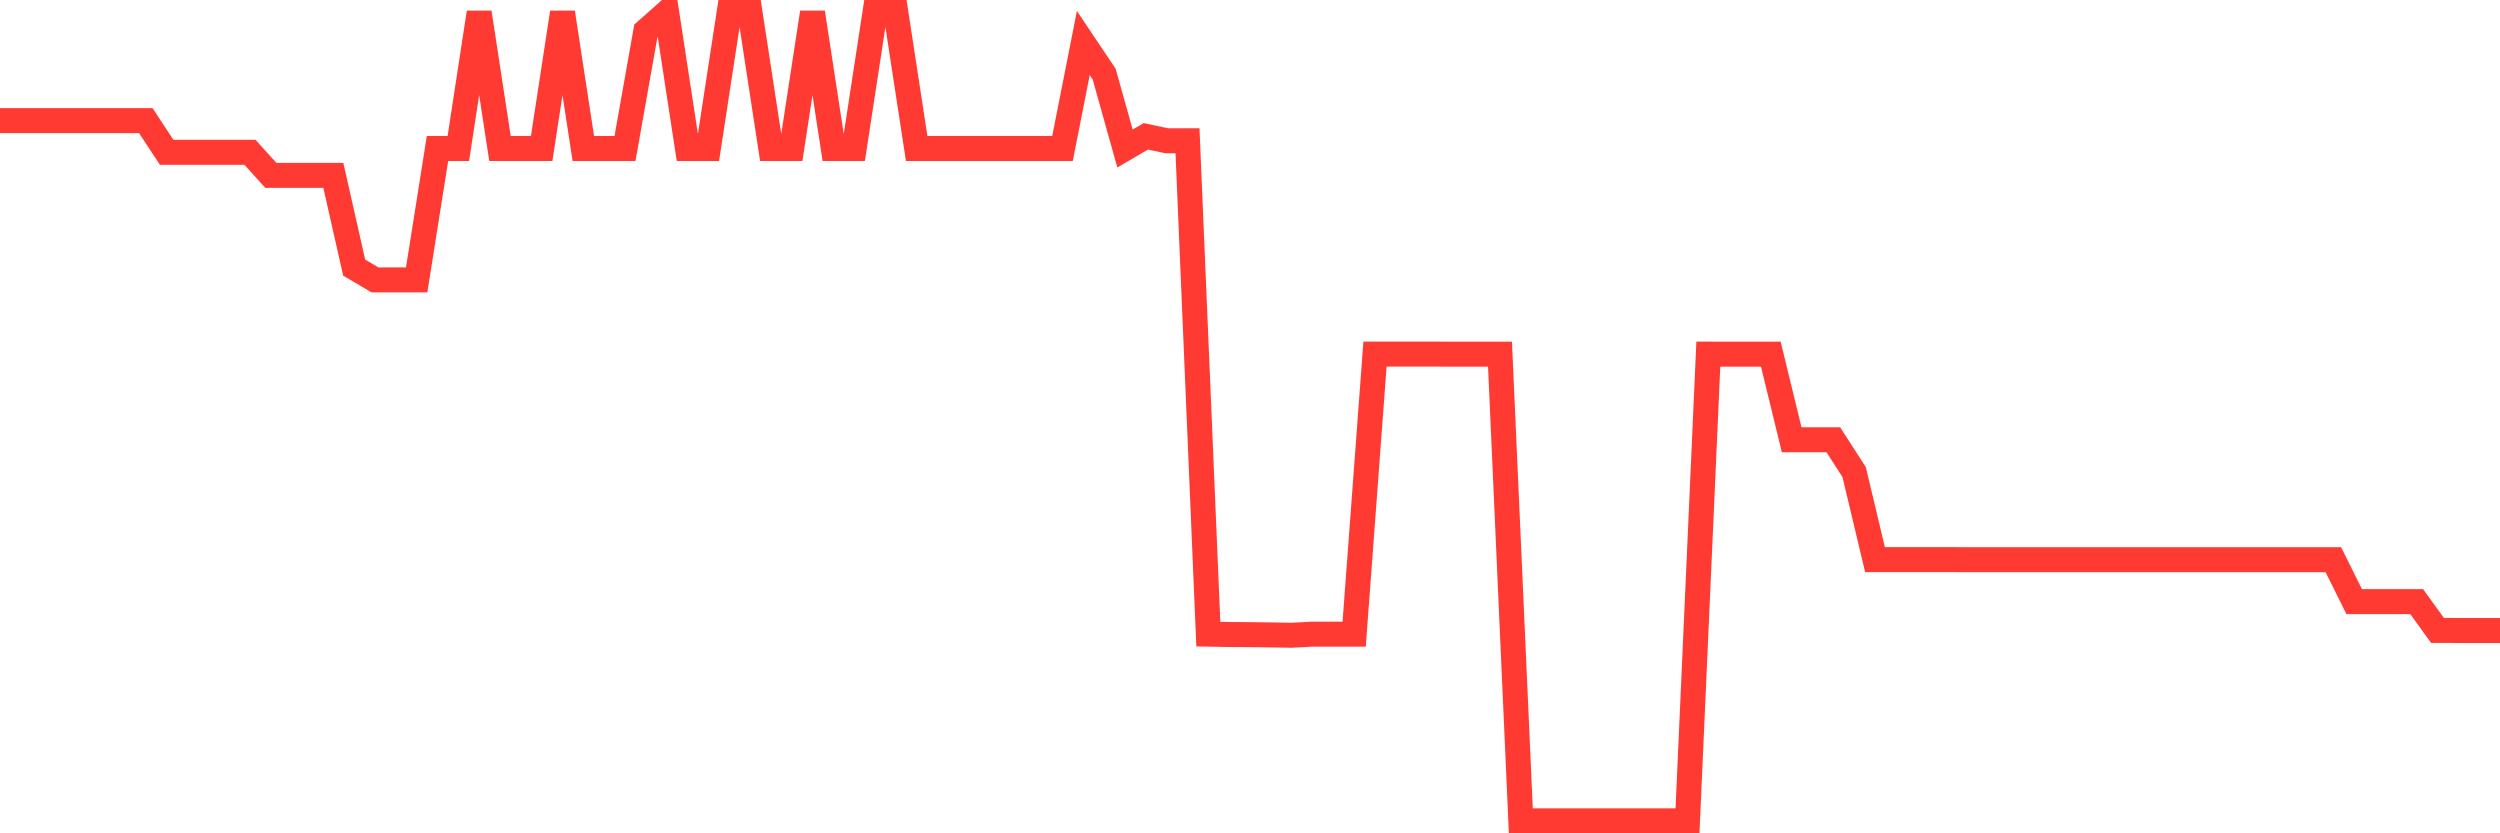 <svg
  xmlns="http://www.w3.org/2000/svg"
  xmlns:xlink="http://www.w3.org/1999/xlink"
  width="120"
  height="40"
  viewBox="0 0 120 40"
  preserveAspectRatio="none"
>
  <polyline
    points="0,5.791 1,5.791 2,5.791 3,5.791 4,5.791 5,5.791 6,5.791 7,5.791 8,7.312 9,7.312 10,7.312 11,7.312 12,7.312 13,8.417 14,8.417 15,8.417 16,8.417 17,12.846 18,13.435 19,13.435 20,13.435 21,7.129 22,7.129 23,0.6 24,7.129 25,7.129 26,7.129 27,0.6 28,7.129 29,7.129 30,7.129 31,1.487 32,0.6 33,7.129 34,7.129 35,0.6 36,0.6 37,7.129 38,7.129 39,0.6 40,7.129 41,7.129 42,0.6 43,0.6 44,7.129 45,7.129 46,7.129 47,7.129 48,7.129 49,7.129 50,7.129 51,7.129 52,2.064 53,3.557 54,7.129 55,6.544 56,6.756 57,6.756 58,30.439 59,30.457 60,30.463 61,30.475 62,30.493 63,30.439 64,30.439 65,30.439 66,16.998 67,16.998 68,16.998 69,16.998 70,17.001 71,17.001 72,17.001 73,39.4 74,39.4 75,39.4 76,39.4 77,39.4 78,39.4 79,39.4 80,39.4 81,39.4 82,16.998 83,17.001 84,17.001 85,17.001 86,21.108 87,21.108 88,21.108 89,22.664 90,26.861 91,26.861 92,26.861 93,26.861 94,26.864 95,26.864 96,26.864 97,26.864 98,26.864 99,26.864 100,26.864 101,26.864 102,26.864 103,26.864 104,26.864 105,26.864 106,26.864 107,26.864 108,26.864 109,26.864 110,26.864 111,26.864 112,26.864 113,28.877 114,28.877 115,28.877 116,28.877 117,30.26 118,30.263 119,30.263 120,30.263"
    fill="none"
    stroke="#ff3a33"
    stroke-width="1.2"
  >
  </polyline>
</svg>